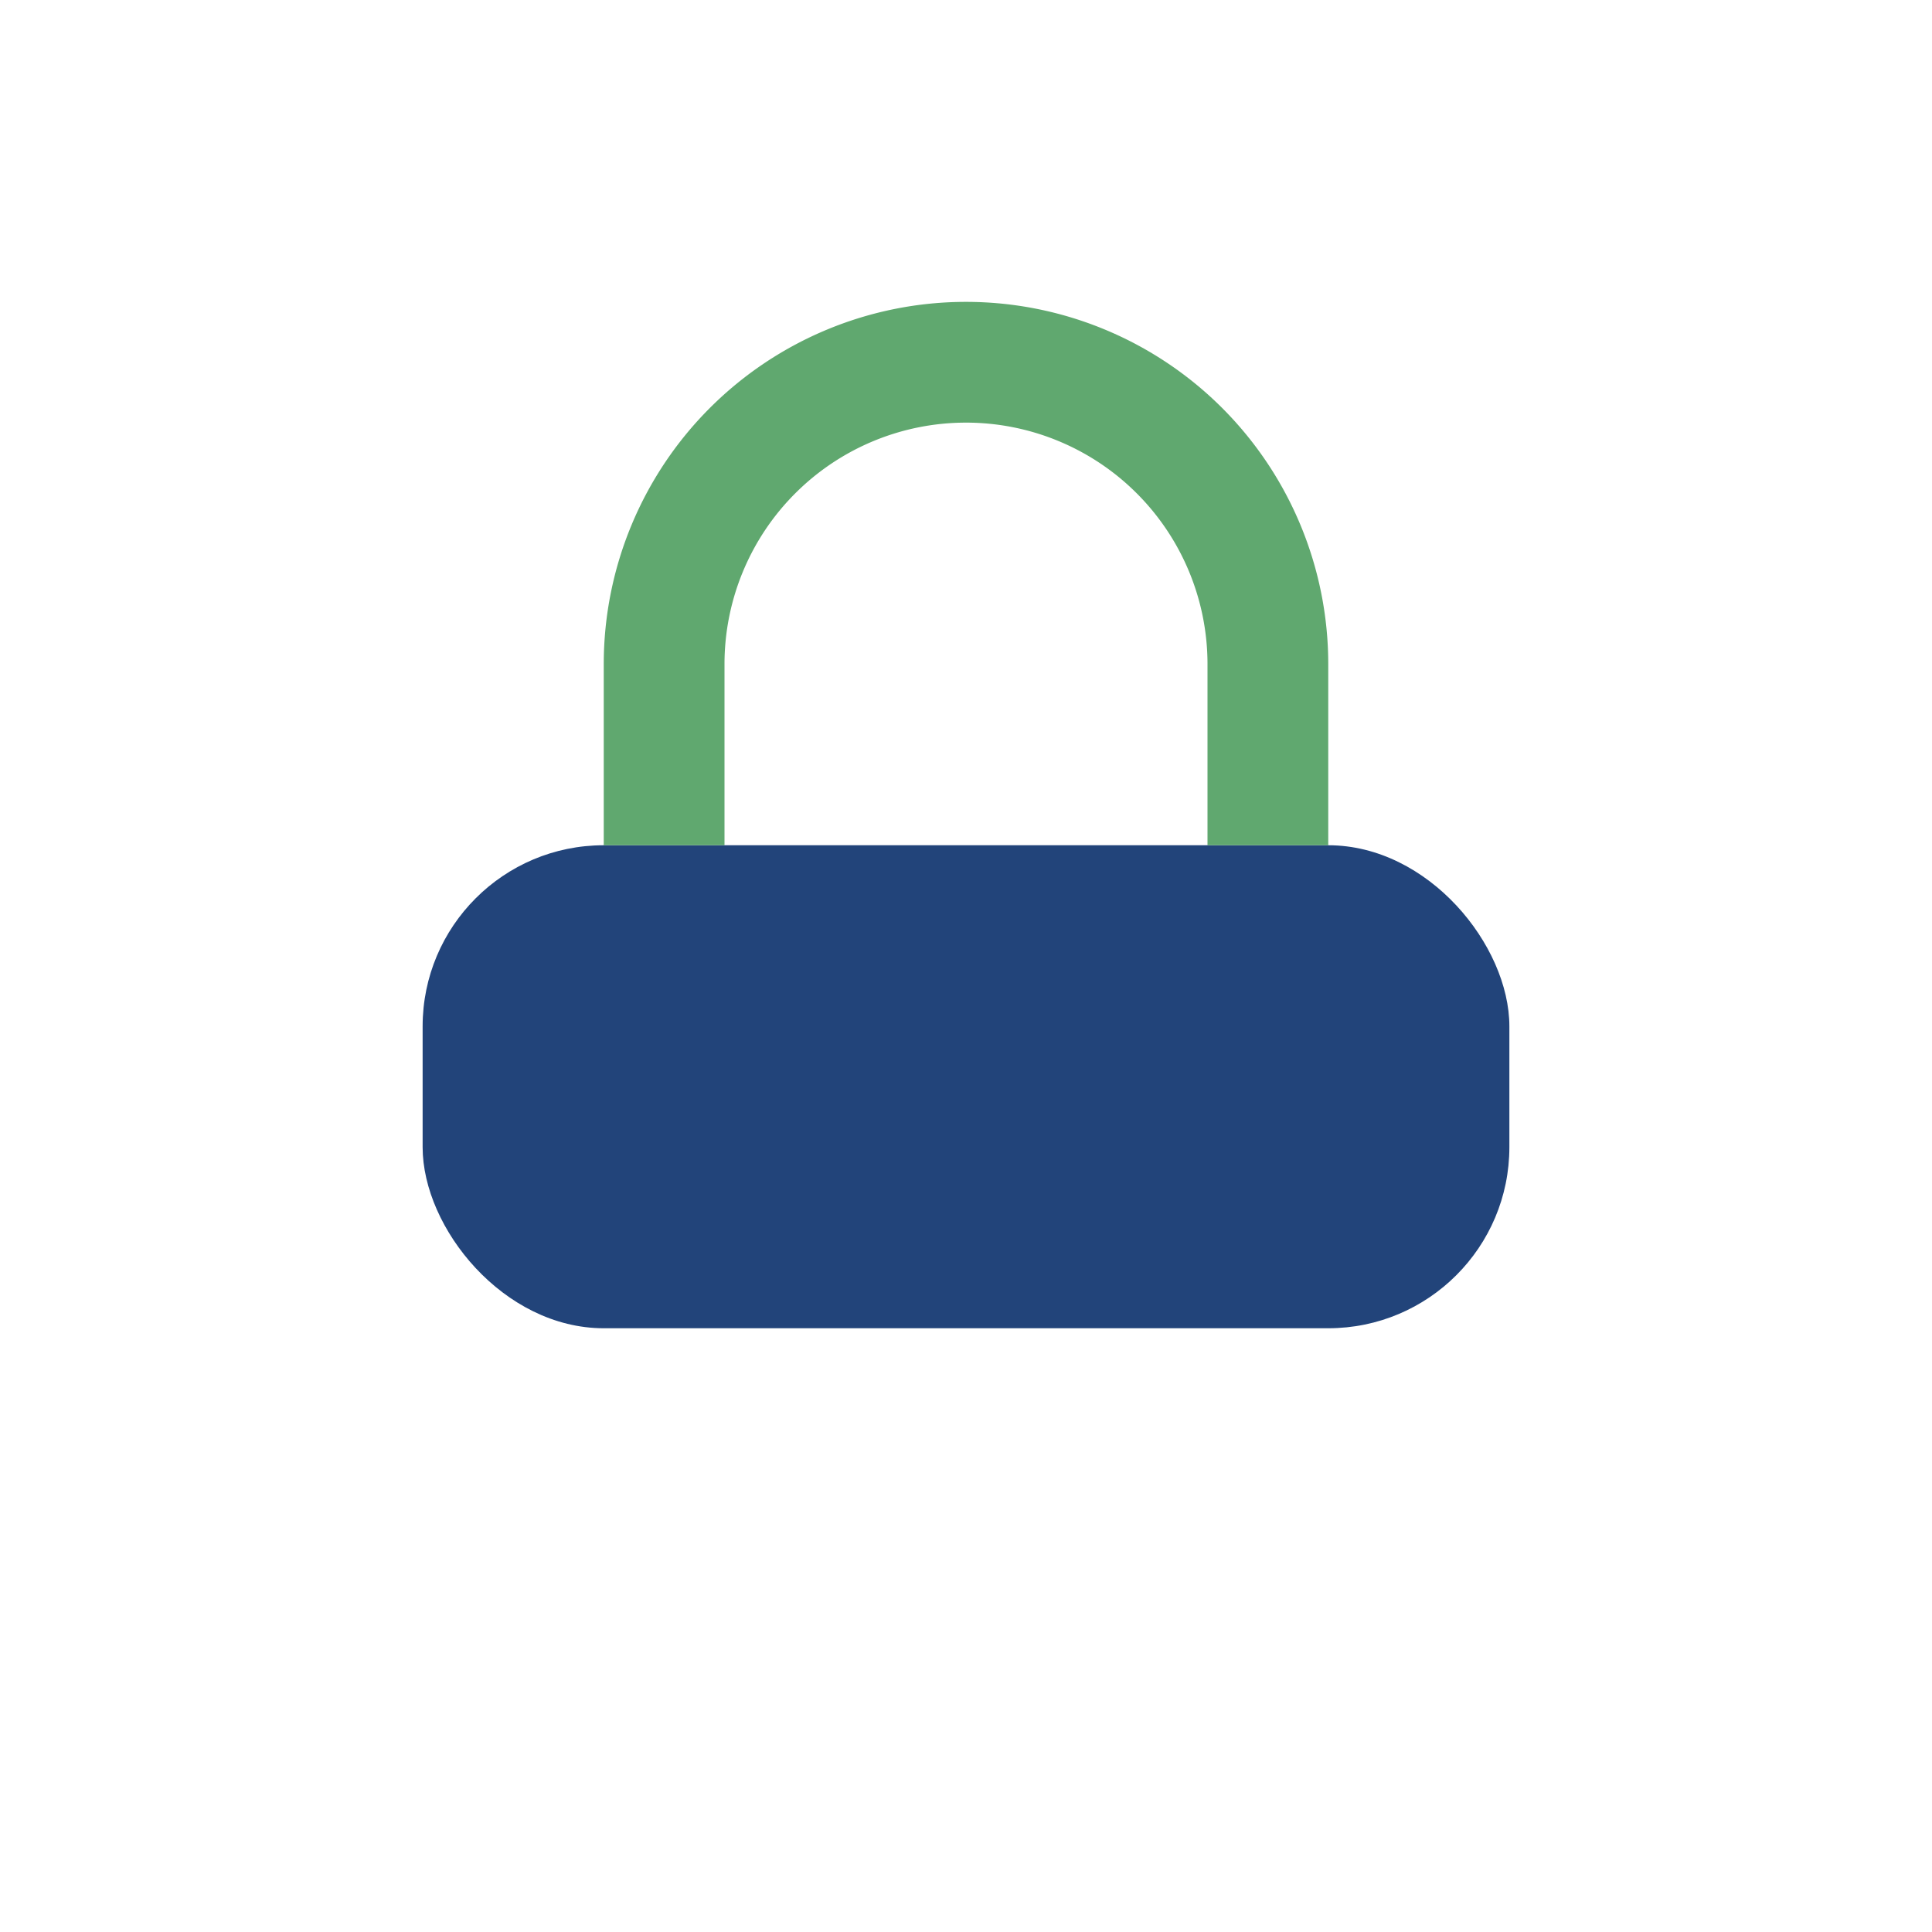 <?xml version="1.0" encoding="UTF-8"?>
<svg xmlns="http://www.w3.org/2000/svg" width="32" height="32" viewBox="0 0 32 32"><rect x="7" y="14" width="18" height="8" rx="3" fill="#22447A"/><path d="M11 14V11a5 5 0 0110 0v3" stroke="#60A86F" stroke-width="2" fill="none"/></svg>